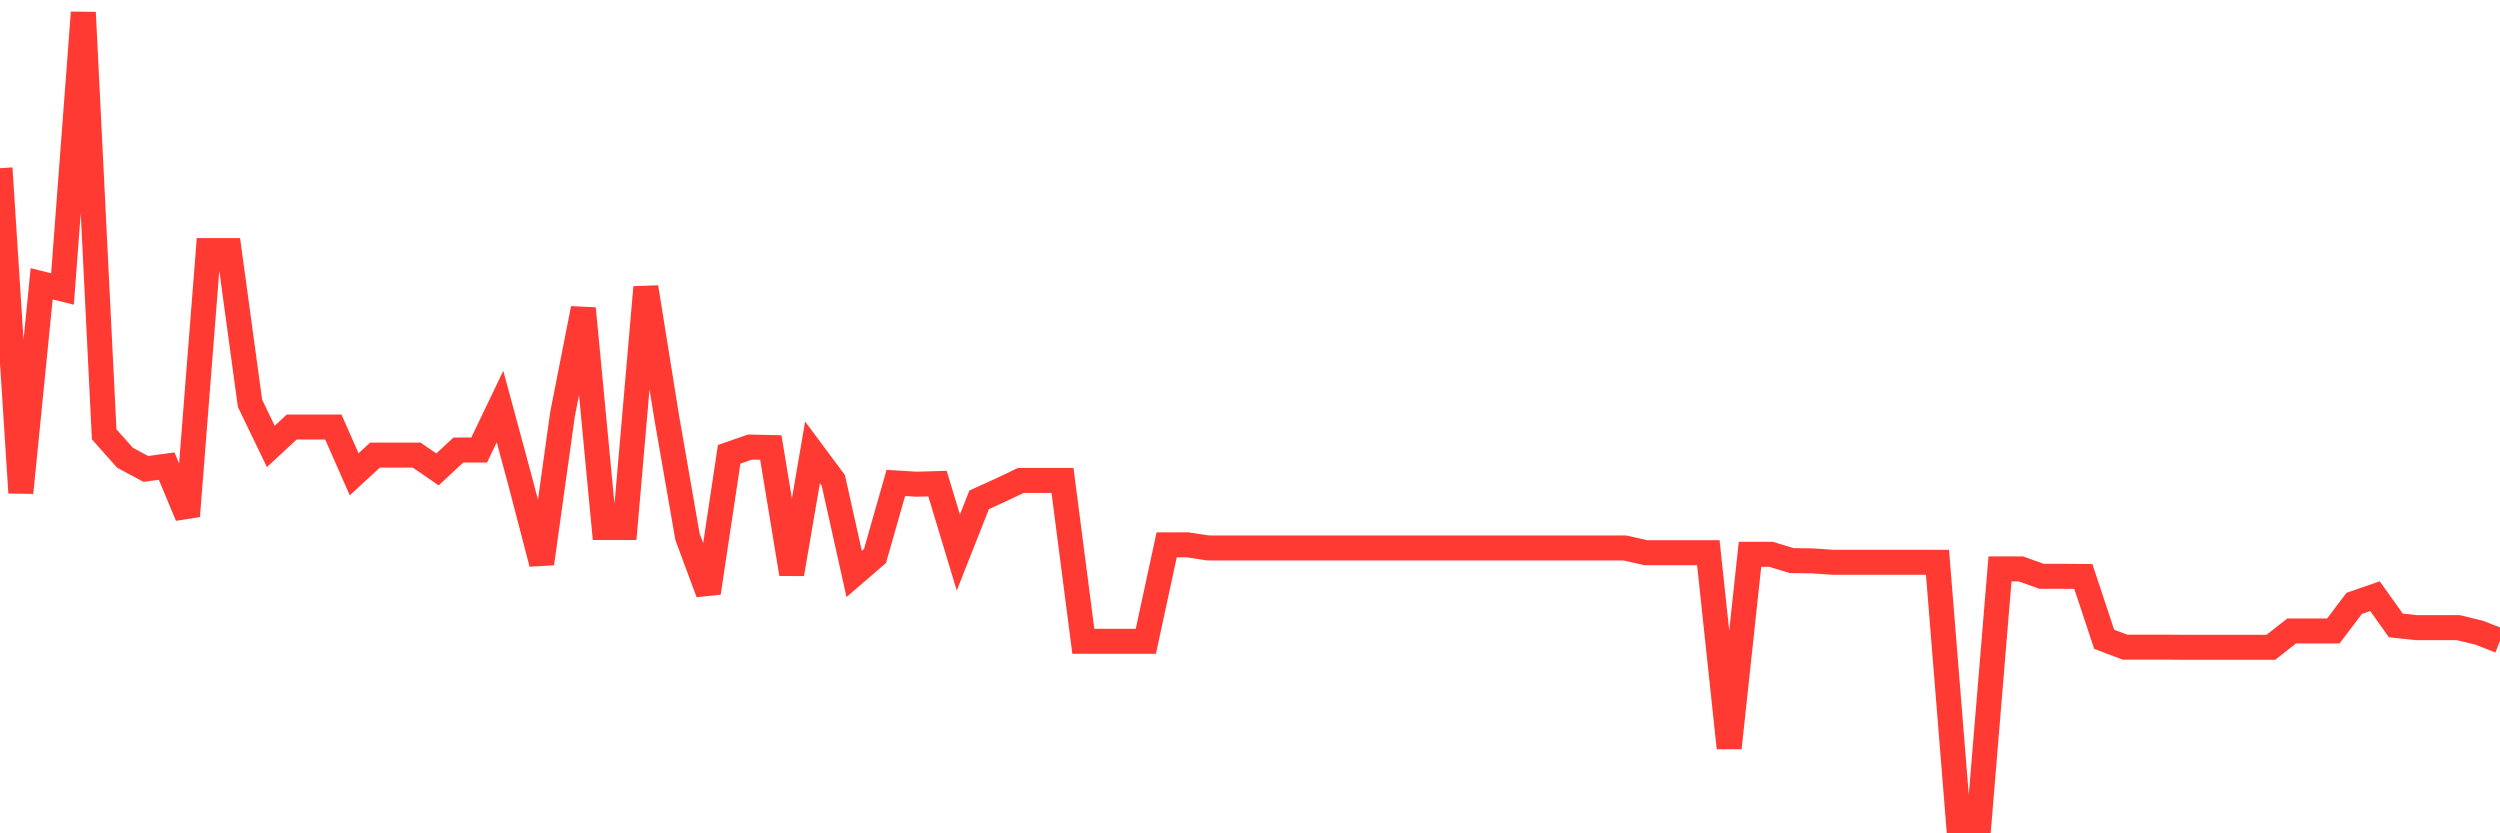 <svg
  xmlns="http://www.w3.org/2000/svg"
  xmlns:xlink="http://www.w3.org/1999/xlink"
  width="120"
  height="40"
  viewBox="0 0 120 40"
  preserveAspectRatio="none"
>
  <polyline
    points="0,8.074 1,23.65 2,13.622 3,13.871 4,0.6 5,20.846 6,21.972 7,22.509 8,22.373 9,24.769 10,12.027 11,12.027 12,19.358 13,21.428 14,20.499 15,20.499 16,20.499 17,22.766 18,21.844 19,21.844 20,21.844 21,22.532 22,21.602 23,21.602 24,19.516 25,23.212 26,27.051 27,19.887 28,14.808 29,25.32 30,25.32 31,13.788 32,20.023 33,25.766 34,28.457 35,21.806 36,21.459 37,21.481 38,27.55 39,21.716 40,23.061 41,27.55 42,26.688 43,23.182 44,23.242 45,23.212 46,26.522 47,23.99 48,23.537 49,23.061 50,23.061 51,23.061 52,30.784 53,30.784 54,30.784 55,30.784 56,26.152 57,26.152 58,26.303 59,26.303 60,26.303 61,26.303 62,26.303 63,26.303 64,26.303 65,26.303 66,26.303 67,26.303 68,26.303 69,26.303 70,26.303 71,26.303 72,26.303 73,26.303 74,26.303 75,26.303 76,26.303 77,26.303 78,26.303 79,26.53 80,26.53 81,26.53 82,26.53 83,35.901 84,26.605 85,26.605 86,26.908 87,26.923 88,26.991 89,26.991 90,26.991 91,26.991 92,26.991 93,26.991 94,39.4 95,39.4 96,27.308 97,27.308 98,27.663 99,27.663 100,27.671 101,30.686 102,31.064 103,31.064 104,31.064 105,31.072 106,31.072 107,31.072 108,31.072 109,31.072 110,30.286 111,30.286 112,30.286 113,28.963 114,28.616 115,30.021 116,30.127 117,30.127 118,30.127 119,30.369 120,30.762"
    fill="none"
    stroke="#ff3a33"
    stroke-width="1.2"
  >
  </polyline>
</svg>